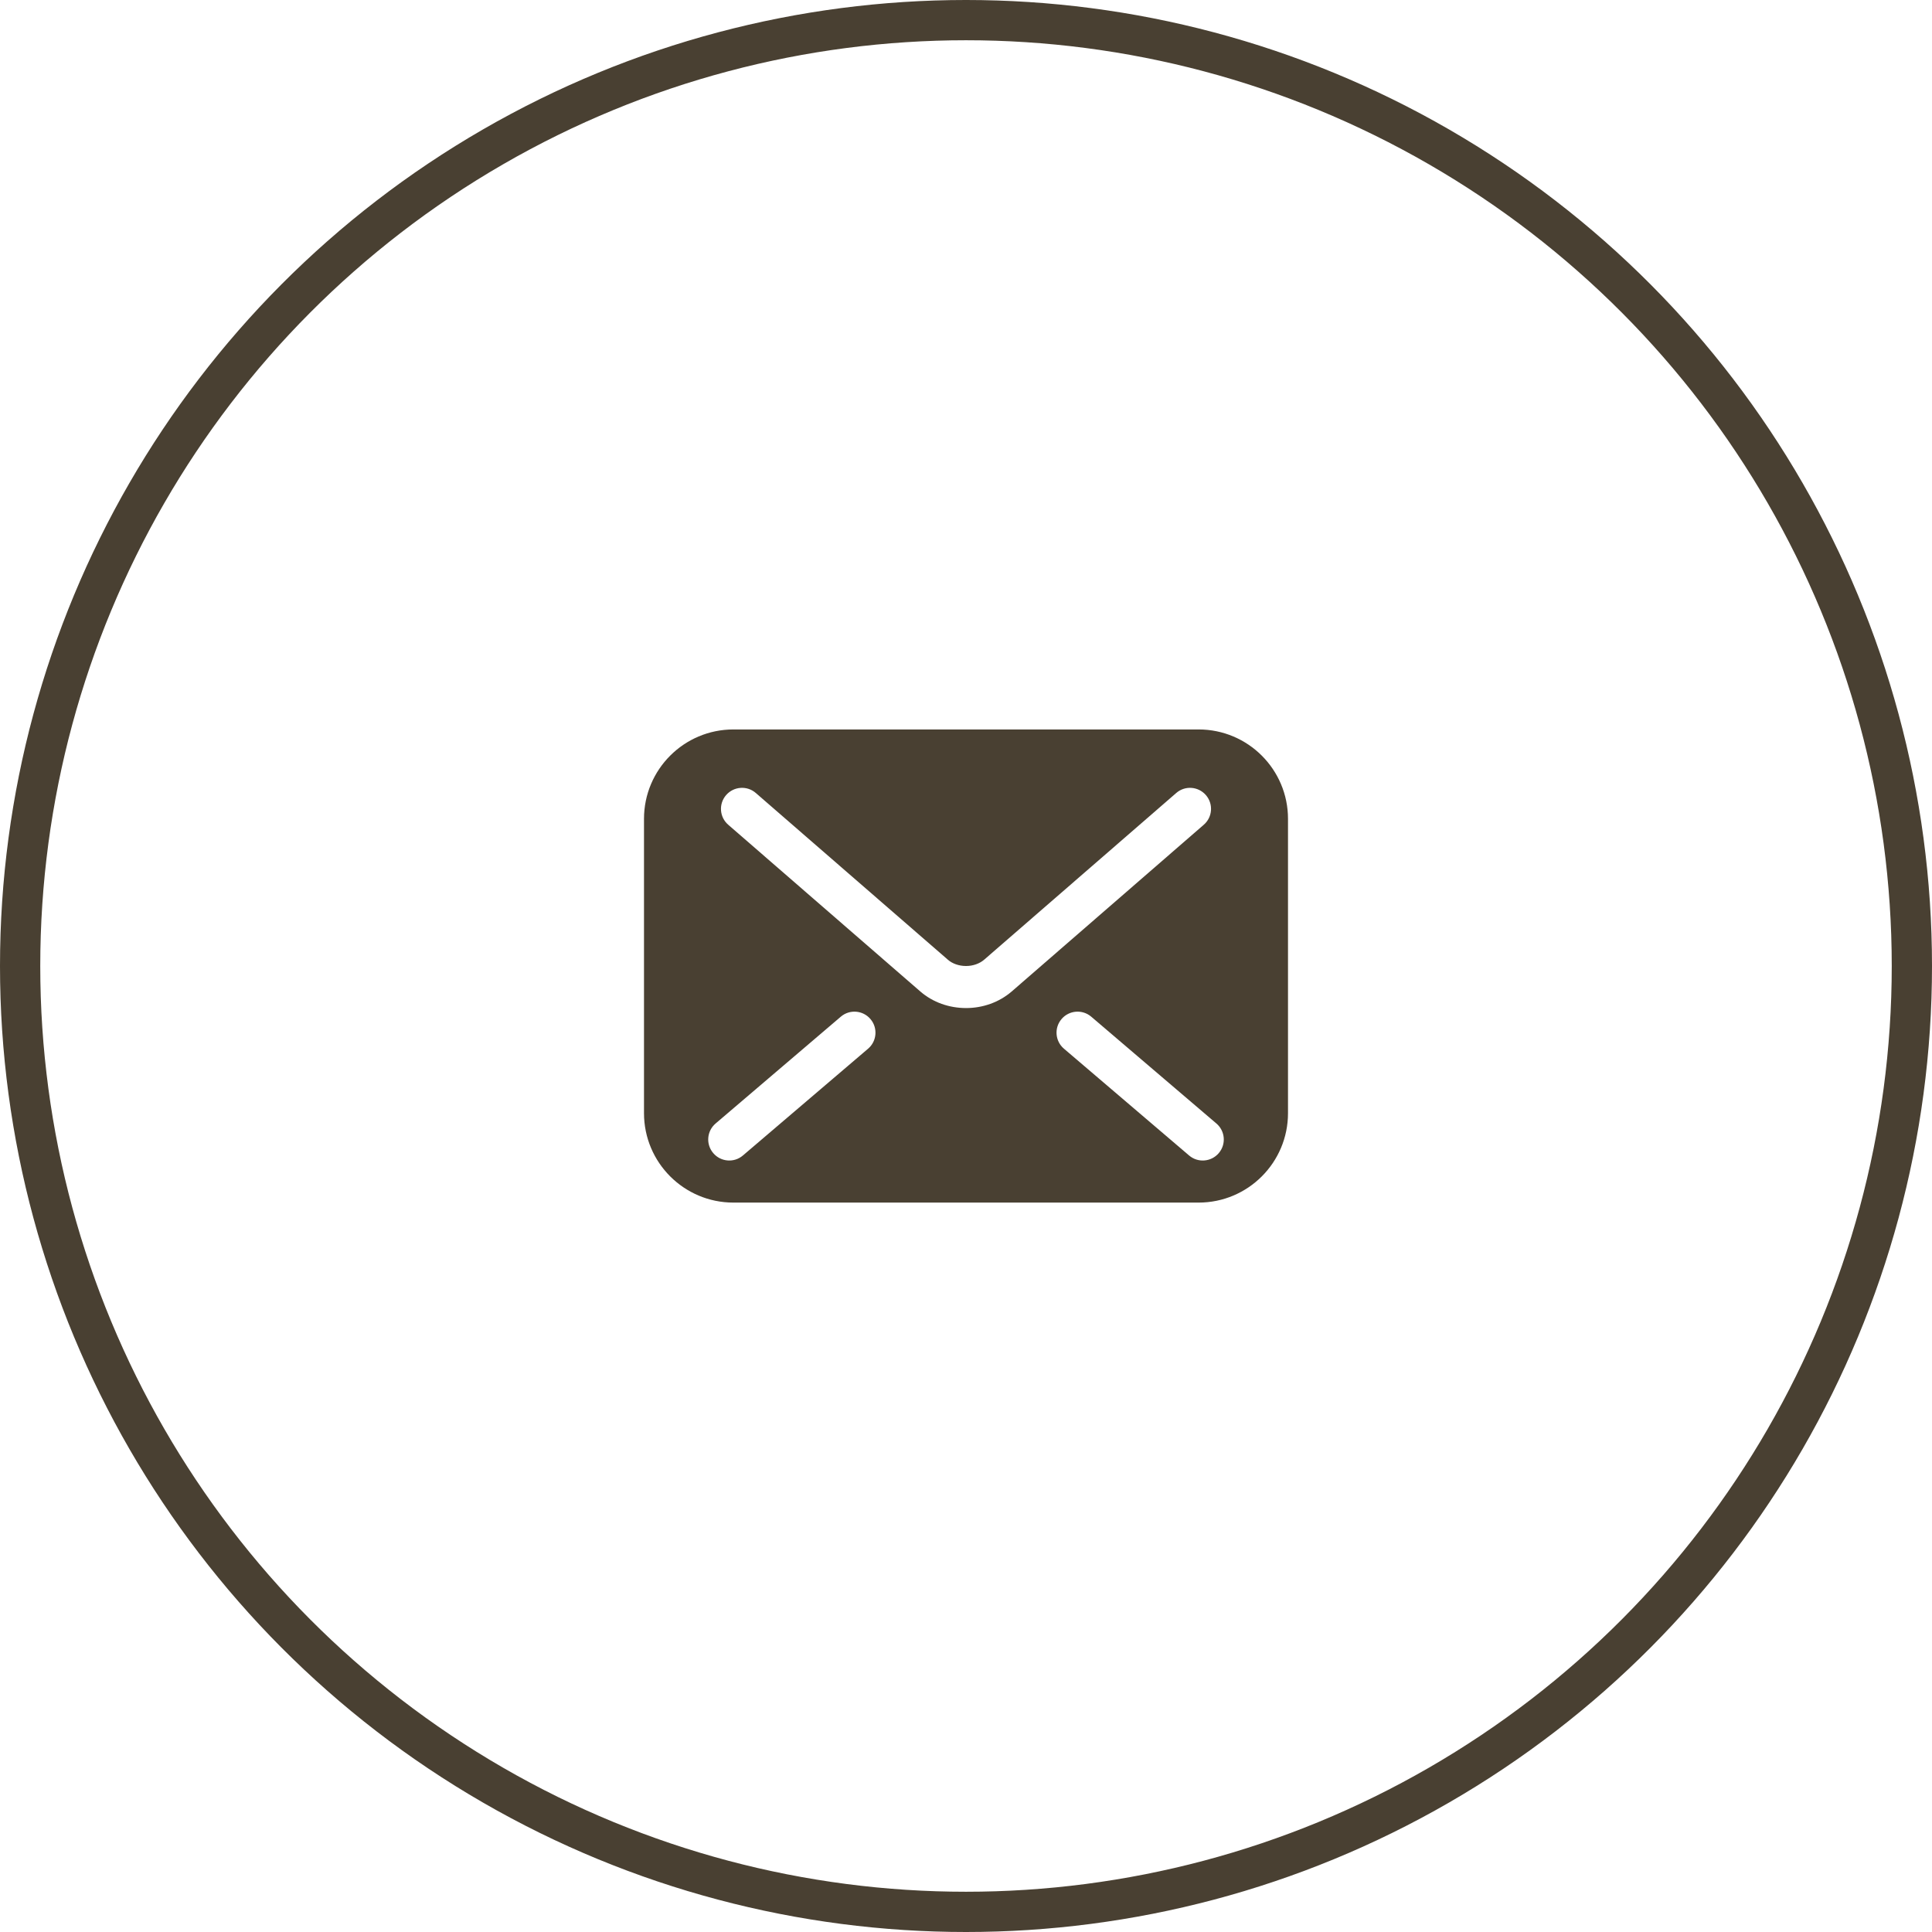 <svg width="48" height="48" viewBox="0 0 48 48" fill="none" xmlns="http://www.w3.org/2000/svg">
<circle cx="24" cy="24" r="23.5" stroke="#494032"/>
<path d="M29.779 18.123H18.221C16.995 18.123 16 19.118 16 20.344V27.656C16 28.883 16.995 29.878 18.221 29.878H29.779C31.005 29.878 32 28.883 32 27.656V20.344C32 19.118 31.005 18.123 29.779 18.123ZM21.568 26.054L18.457 28.708C18.238 28.895 17.908 28.869 17.721 28.649C17.533 28.43 17.559 28.1 17.779 27.913L20.89 25.259C21.109 25.072 21.439 25.098 21.626 25.318C21.813 25.537 21.787 25.867 21.568 26.054ZM24 25.045C23.584 25.044 23.181 24.906 22.865 24.633L22.866 24.634L22.865 24.633C22.865 24.633 22.865 24.633 22.865 24.633L18.093 20.491C17.874 20.302 17.851 19.972 18.04 19.754C18.23 19.536 18.559 19.512 18.777 19.701L23.551 23.845C23.653 23.936 23.821 24.001 24 24C24.178 24.001 24.344 23.937 24.451 23.843L24.454 23.841L29.223 19.702C29.441 19.512 29.77 19.536 29.96 19.754C30.149 19.972 30.126 20.302 29.907 20.491L25.133 24.635C24.819 24.904 24.416 25.045 24 25.045ZM30.28 28.649C30.092 28.869 29.762 28.895 29.543 28.708L26.433 26.054C26.213 25.867 26.187 25.537 26.374 25.318C26.561 25.098 26.891 25.072 27.111 25.259L30.221 27.913C30.441 28.1 30.467 28.43 30.28 28.649Z" fill="#494032"/>
</svg>
